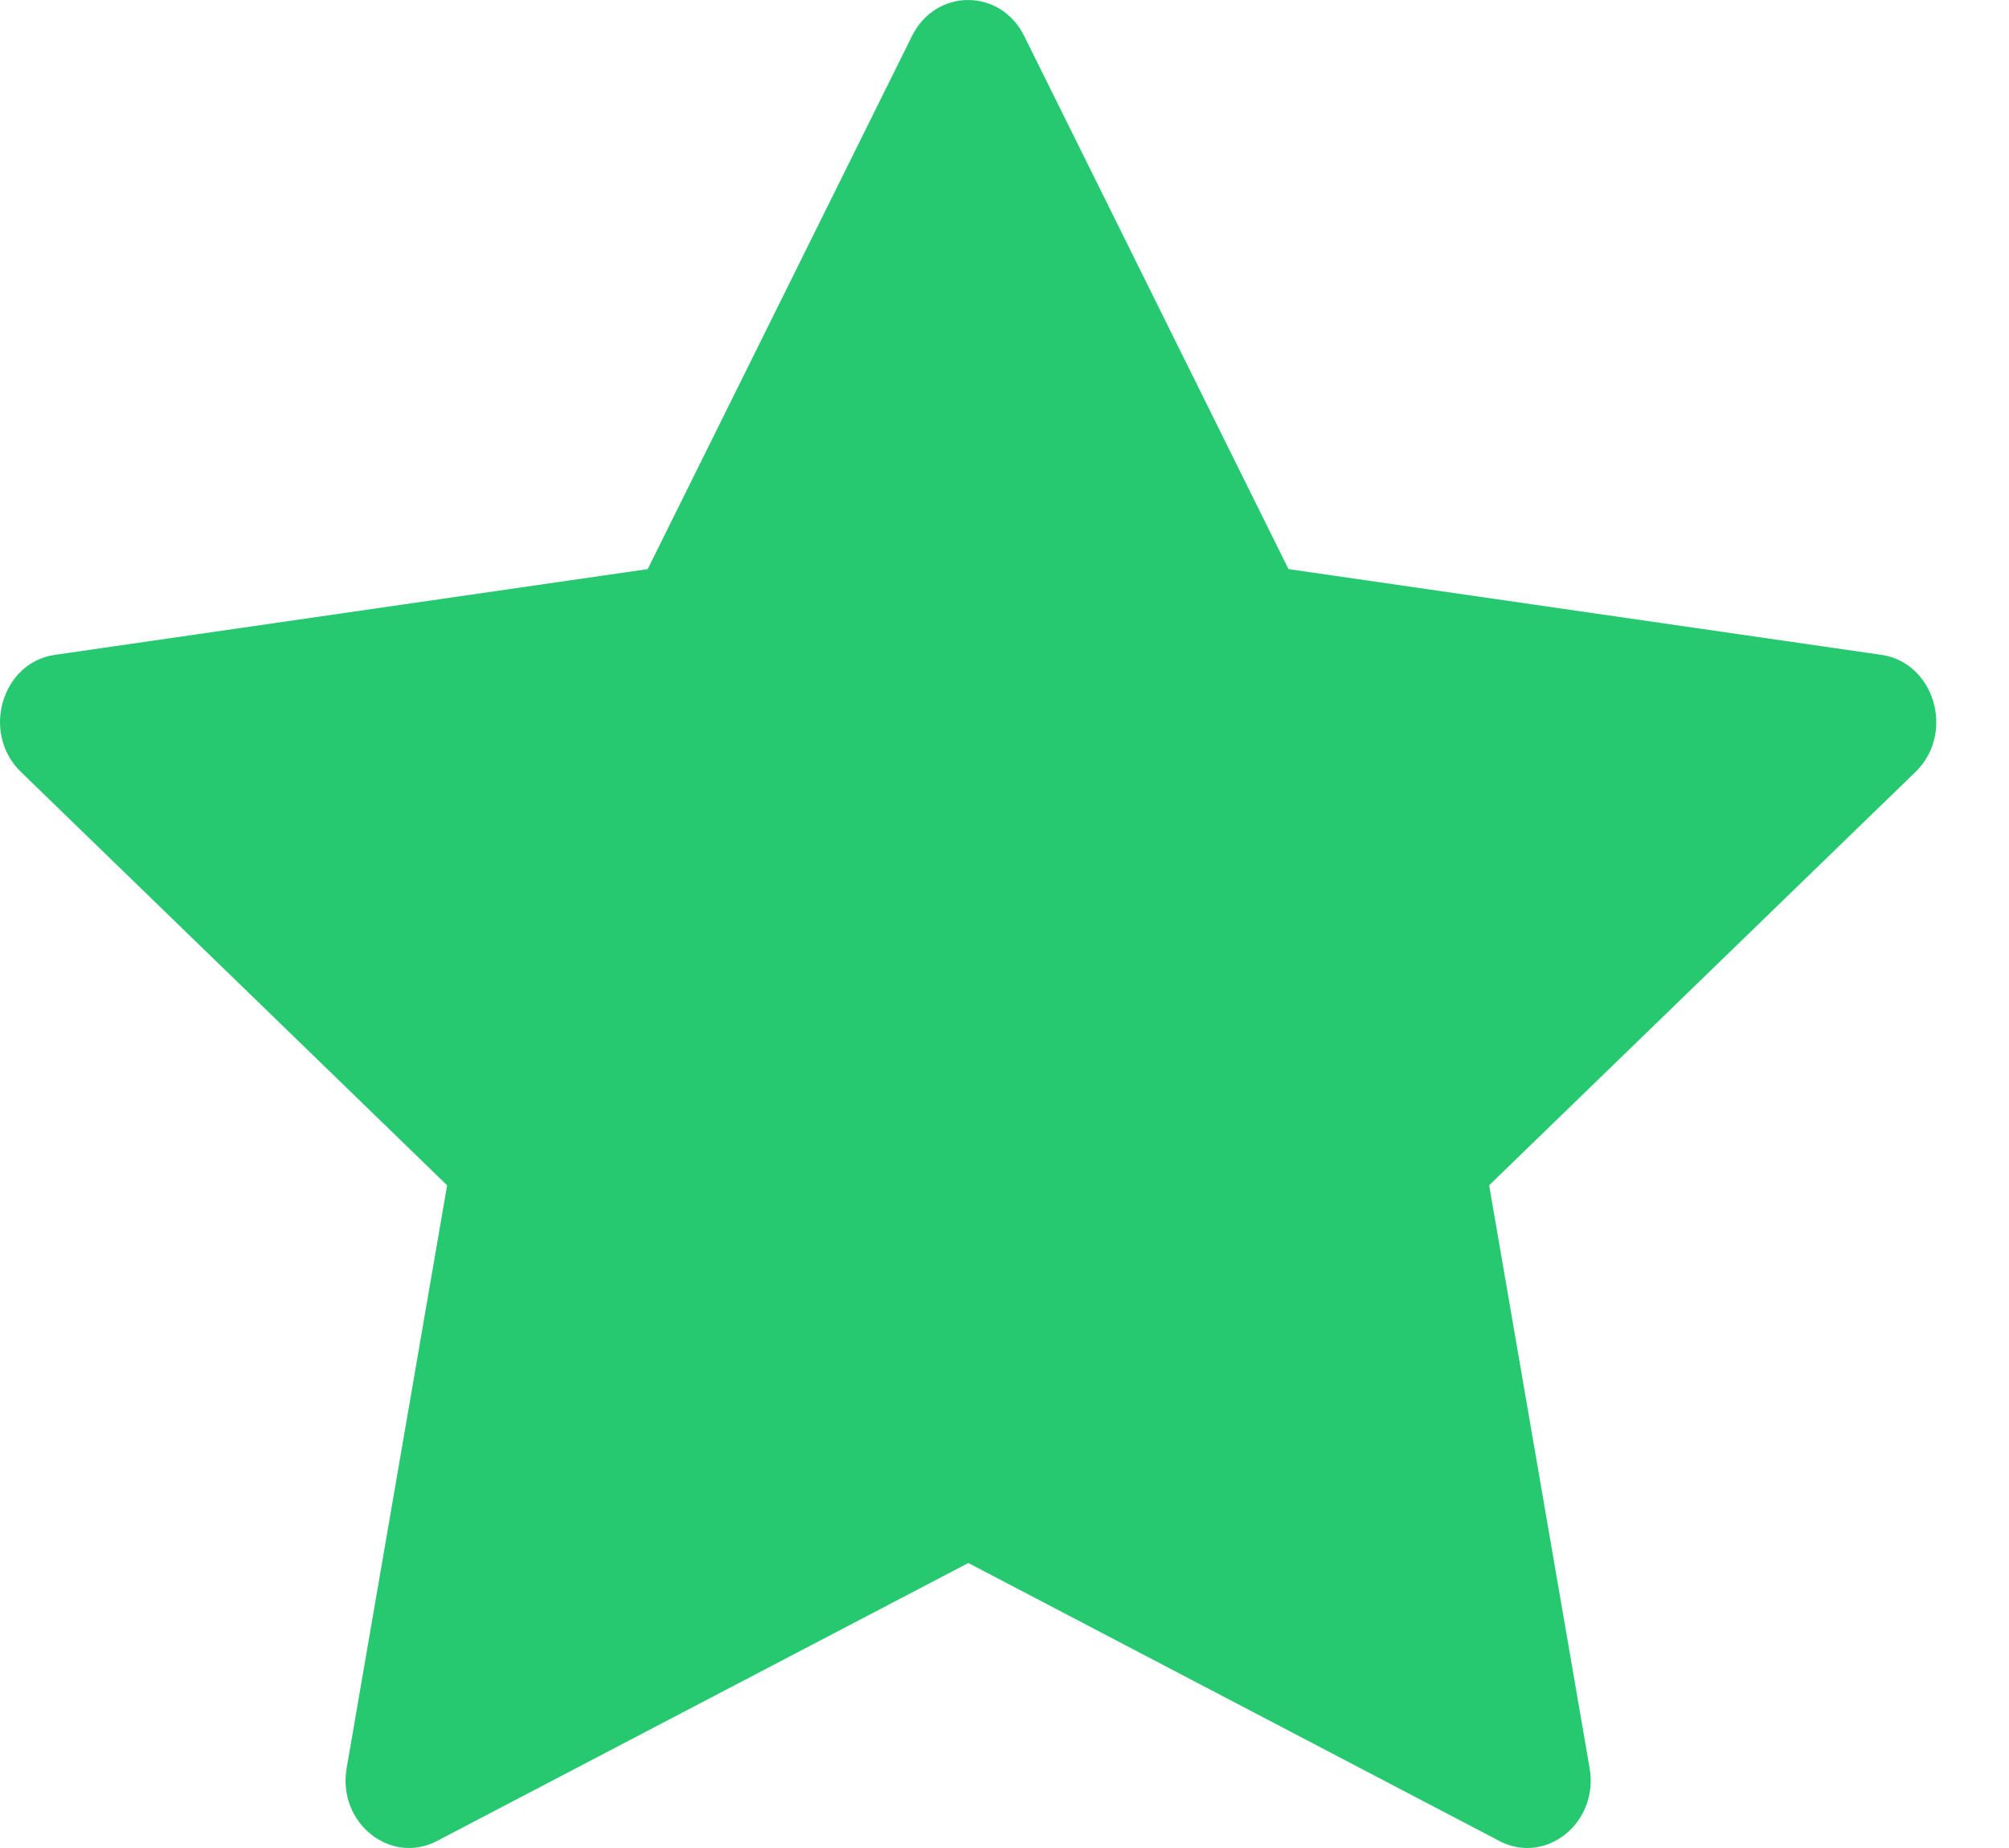 <svg width="25" height="23" viewBox="0 0 25 23" fill="none" xmlns="http://www.w3.org/2000/svg">
<path d="M18.658 22.913C19.239 23.216 19.899 22.684 19.781 22.005L18.531 14.752L23.837 9.607C24.332 9.125 24.075 8.245 23.41 8.15L16.034 7.083L12.745 0.448C12.449 -0.149 11.646 -0.149 11.349 0.448L8.06 7.083L0.684 8.15C0.02 8.245 -0.237 9.125 0.26 9.607L5.564 14.752L4.314 22.005C4.196 22.684 4.856 23.216 5.437 22.913L12.05 19.453L18.659 22.913H18.658Z" fill="#26C970"/>
</svg>
